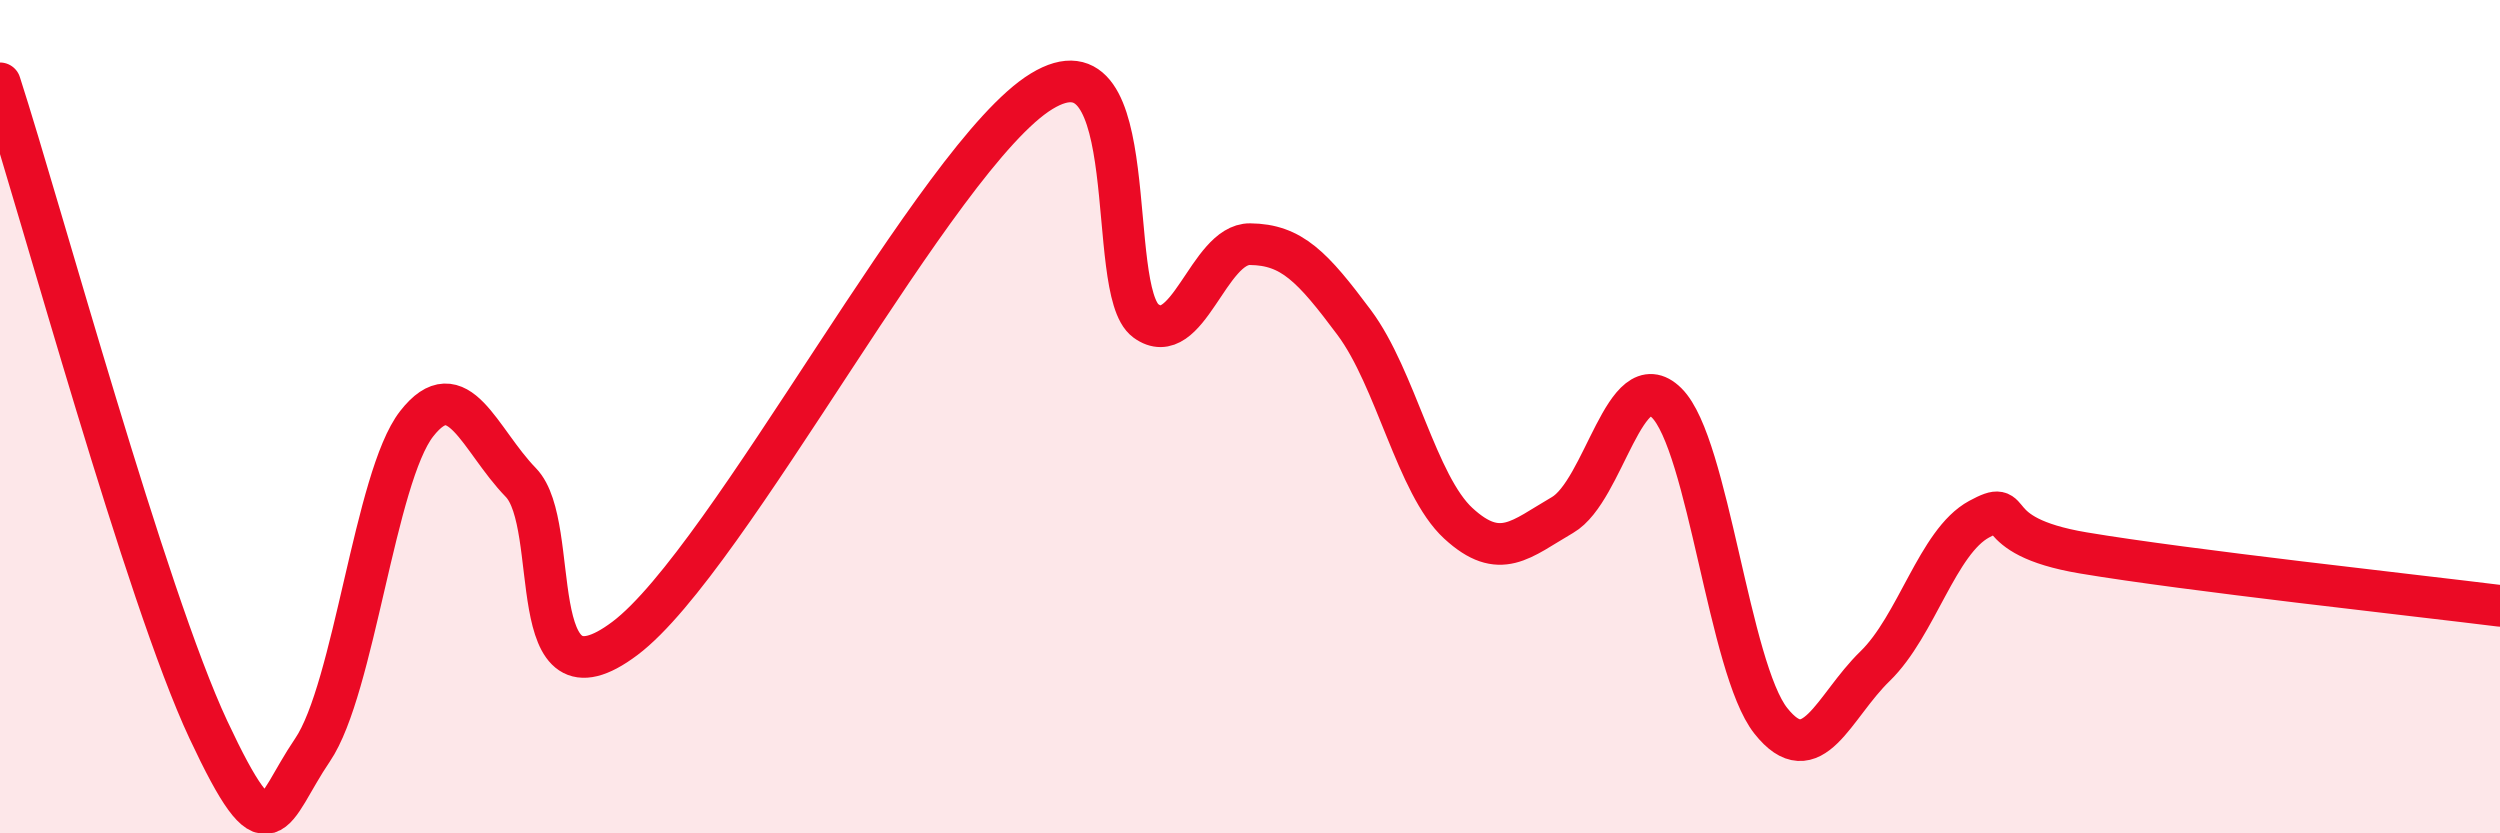 
    <svg width="60" height="20" viewBox="0 0 60 20" xmlns="http://www.w3.org/2000/svg">
      <path
        d="M 0,2 C 1,5.1 3.5,14.31 5,17.51 C 6.5,20.71 6.5,19.47 7.5,18 C 8.5,16.53 9,11.45 10,10.17 C 11,8.89 11.5,10.55 12.5,11.58 C 13.5,12.61 12.5,17.2 15,15.32 C 17.5,13.44 22.5,3.71 25,2.19 C 27.5,0.67 26.5,6.97 27.5,7.7 C 28.5,8.43 29,5.85 30,5.86 C 31,5.87 31.5,6.4 32.5,7.74 C 33.5,9.08 34,11.64 35,12.56 C 36,13.48 36.5,12.94 37.5,12.36 C 38.5,11.78 39,8.68 40,9.67 C 41,10.66 41.5,16.04 42.5,17.3 C 43.5,18.56 44,16.96 45,15.99 C 46,15.02 46.5,13 47.5,12.46 C 48.5,11.92 47.5,12.85 50,13.27 C 52.5,13.69 58,14.29 60,14.54L60 20L0 20Z"
        fill="#EB0A25"
        opacity="0.1"
        stroke-linecap="round"
        stroke-linejoin="round"
      />
      <path
        d="M 0,2 C 1,5.1 3.5,14.31 5,17.51 C 6.5,20.71 6.5,19.47 7.5,18 C 8.5,16.53 9,11.45 10,10.17 C 11,8.89 11.5,10.55 12.5,11.58 C 13.5,12.61 12.5,17.2 15,15.32 C 17.5,13.44 22.5,3.71 25,2.19 C 27.5,0.67 26.5,6.97 27.5,7.7 C 28.5,8.43 29,5.85 30,5.86 C 31,5.87 31.5,6.4 32.5,7.74 C 33.5,9.08 34,11.64 35,12.56 C 36,13.48 36.5,12.94 37.5,12.36 C 38.5,11.78 39,8.68 40,9.67 C 41,10.66 41.5,16.04 42.5,17.3 C 43.5,18.56 44,16.96 45,15.99 C 46,15.02 46.5,13 47.5,12.46 C 48.5,11.92 47.5,12.85 50,13.27 C 52.5,13.69 58,14.29 60,14.54"
        stroke="#EB0A25"
        stroke-width="1"
        fill="none"
        stroke-linecap="round"
        stroke-linejoin="round"
      />
    </svg>
  